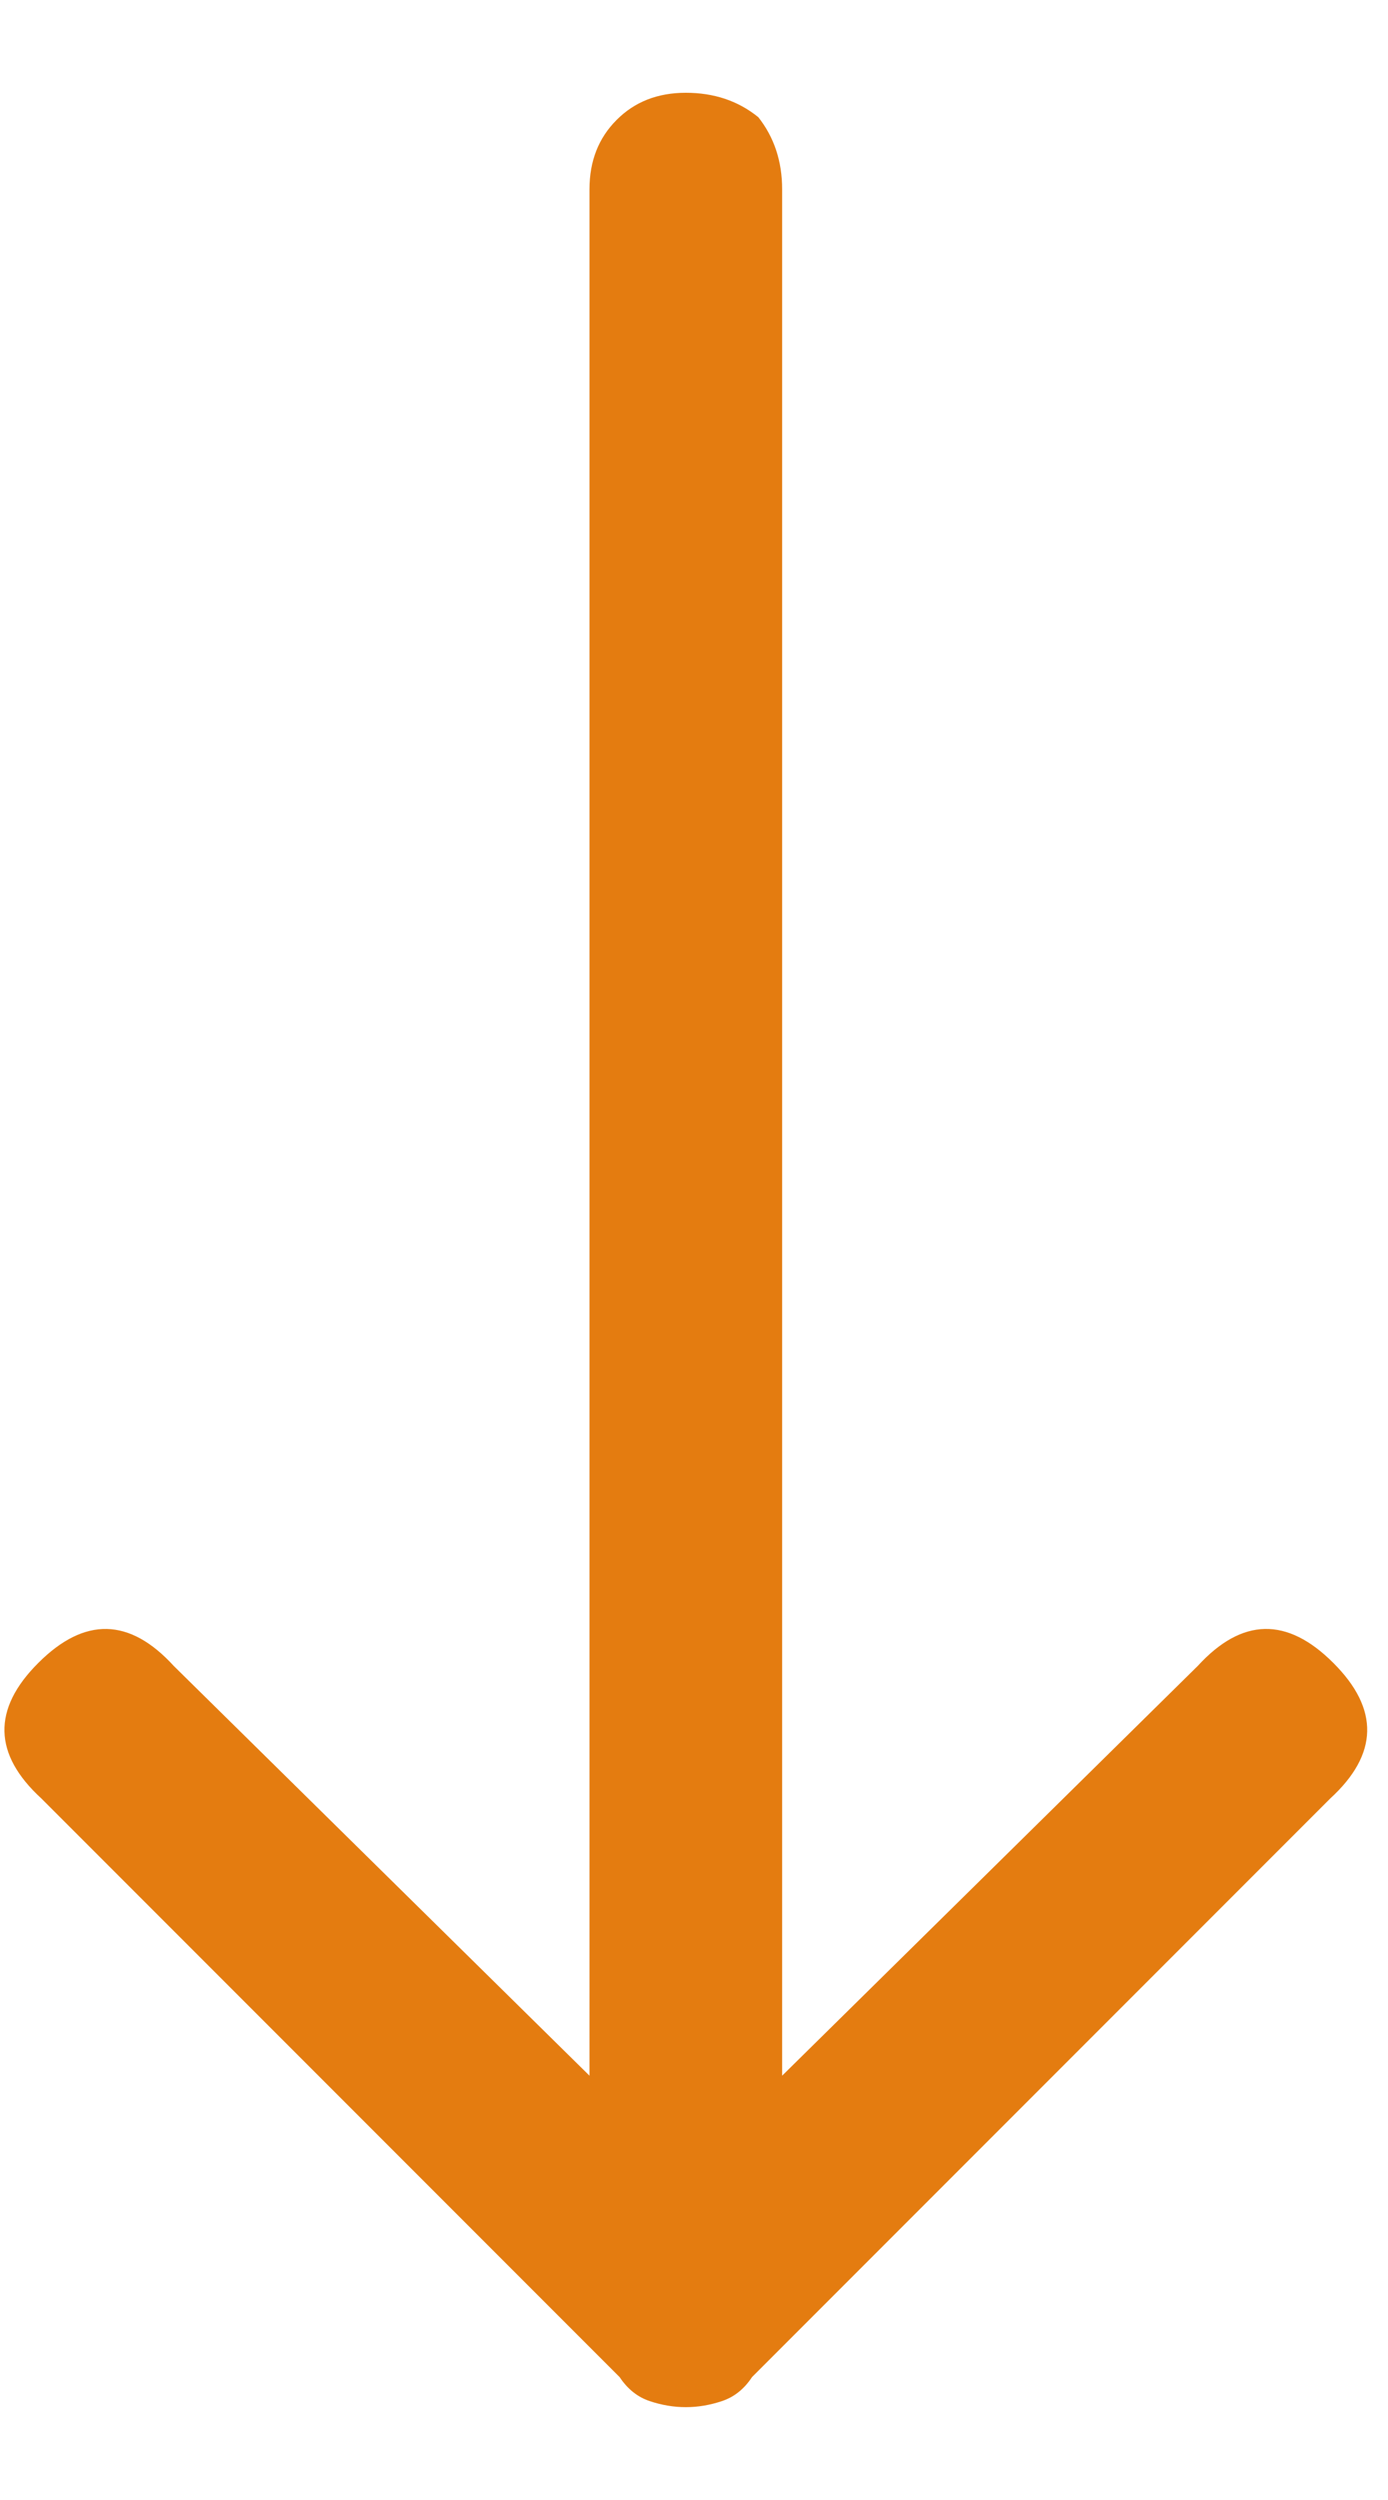 <svg xmlns="http://www.w3.org/2000/svg" width="10" height="18" viewBox="0 0 10 18">
    <g fill="none" fill-rule="evenodd">
        <g fill="#e47c10">
            <g>
                <g>
                    <g>
                        <path d="M8.48 13.217c.144.116.317.174.52.174s.369-.065.499-.196c.13-.13.195-.296.195-.499V-.886l2.995 2.95c.318.348.643.355.976.022.333-.332.325-.658-.022-.976L9.477-3.056c-.058-.087-.13-.144-.217-.173-.173-.058-.347-.058-.52 0-.087.029-.16.086-.217.173L4.357 1.11c-.347.318-.355.644-.022.976.333.333.658.326.976-.021L8.306-.886v13.582c0 .203.058.376.173.521z" transform="translate(-1293 -316) translate(1083 133) translate(195 172) matrix(0 -1 -1 0 25 29) matrix(0 1 1 0 3.941 -3.941)"/>
                    </g>
                </g>
            </g>
        </g>
    </g>
</svg>
